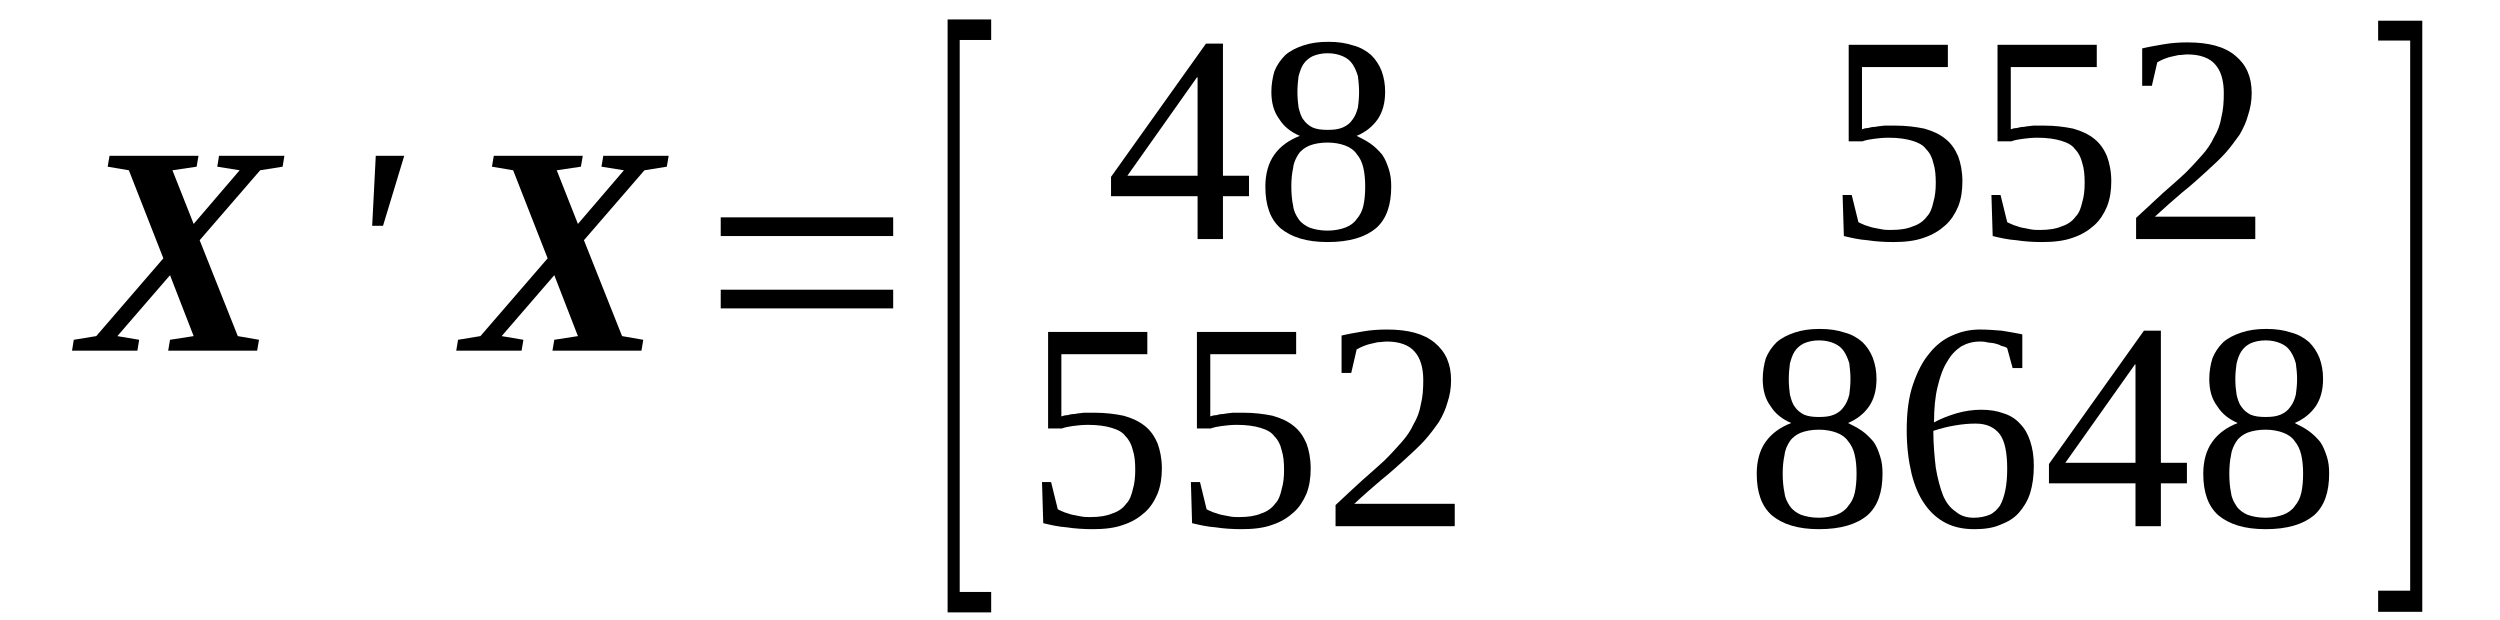<?xml version='1.0' encoding='UTF-8'?>
<!-- This file was generated by dvisvgm 1.15.1 -->
<svg height='29pt' version='1.1' viewBox='0 -29 117 29' width='117pt' xmlns='http://www.w3.org/2000/svg' xmlns:xlink='http://www.w3.org/1999/xlink'>
<defs>
<clipPath id='clip1'>
<path clip-rule='evenodd' d='M0 -28.992H116.933V-0.027H0V-28.992'/>
</clipPath>
</defs>
<g id='page1'>
<g>
<path clip-path='url(#clip1)' d='M5.492 -13.27L6.512 -13.098L6.43 -12.59H3.371L3.453 -13.098L4.504 -13.27L7.645 -16.91L6.031 -21.031L5.039 -21.199L5.125 -21.707H9.289L9.203 -21.199L8.07 -21.031L9.063 -18.52L11.215 -21.031L10.168 -21.199L10.25 -21.707H13.309L13.227 -21.199L12.176 -21.031L9.344 -17.758L11.129 -13.27L12.121 -13.098L12.035 -12.59H7.871L7.957 -13.098L9.063 -13.27L7.957 -16.121L5.492 -13.27Z' fill-rule='evenodd'/>
<path clip-path='url(#clip1)' d='M17.586 -21.707H18.918L17.926 -18.434H17.418L17.586 -21.707Z' fill-rule='evenodd'/>
<path clip-path='url(#clip1)' d='M23.477 -13.27L24.496 -13.098L24.41 -12.59H21.352L21.437 -13.098L22.484 -13.27L25.629 -16.91L24.015 -21.031L23.023 -21.199L23.109 -21.707H27.273L27.187 -21.199L26.055 -21.031L27.047 -18.52L29.199 -21.031L28.148 -21.199L28.234 -21.707H31.293L31.207 -21.199L30.16 -21.031L27.328 -17.758L29.113 -13.27L30.105 -13.098L30.02 -12.59H25.855L25.941 -13.098L27.047 -13.27L25.941 -16.121L23.477 -13.27Z' fill-rule='evenodd'/>
<path clip-path='url(#clip1)' d='M33.73 -14.567V-15.442H41.801V-14.567H33.73ZM33.73 -17.953V-18.828H41.801V-17.953H33.73Z' fill-rule='evenodd'/>
<path clip-path='url(#clip1)' d='M44.348 -0.34V-28.09H46.387V-27.129H44.914V-1.297H46.387V-0.34H44.348Z' fill-rule='evenodd'/>
<path clip-path='url(#clip1)' d='M57.234 -19.817V-17.813H56.047V-19.817H51.996V-20.723L56.441 -26.961H57.234V-20.777H58.453V-19.817H57.234ZM56.047 -25.379H56.016L52.762 -20.777H56.047V-25.379Z' fill-rule='evenodd'/>
<path clip-path='url(#clip1)' d='M64.824 -24.703C64.824 -24.192 64.711 -23.77 64.484 -23.43C64.23 -23.063 63.891 -22.809 63.492 -22.641C63.719 -22.527 63.945 -22.414 64.144 -22.274C64.344 -22.133 64.512 -21.965 64.683 -21.766C64.824 -21.567 64.91 -21.344 64.996 -21.086C65.078 -20.832 65.109 -20.578 65.109 -20.27C65.109 -19.395 64.883 -18.746 64.398 -18.32C63.891 -17.899 63.152 -17.672 62.133 -17.672C61.145 -17.672 60.434 -17.899 59.926 -18.32C59.445 -18.746 59.219 -19.395 59.219 -20.27C59.219 -20.863 59.359 -21.371 59.641 -21.766C59.926 -22.16 60.32 -22.442 60.832 -22.641C60.434 -22.809 60.094 -23.063 59.867 -23.43C59.613 -23.77 59.5 -24.192 59.5 -24.703C59.5 -25.039 59.559 -25.379 59.641 -25.66C59.754 -25.945 59.926 -26.199 60.152 -26.422C60.379 -26.621 60.66 -26.762 61 -26.875C61.34 -26.988 61.711 -27.043 62.164 -27.043C62.617 -27.043 62.984 -26.988 63.324 -26.875C63.664 -26.789 63.945 -26.621 64.172 -26.422C64.371 -26.227 64.543 -25.973 64.656 -25.688C64.769 -25.379 64.824 -25.067 64.824 -24.703ZM63.891 -20.27C63.891 -20.61 63.863 -20.891 63.805 -21.145C63.75 -21.399 63.637 -21.625 63.492 -21.793C63.379 -21.965 63.184 -22.106 62.957 -22.188C62.73 -22.274 62.445 -22.328 62.133 -22.328C61.793 -22.328 61.512 -22.274 61.285 -22.188C61.086 -22.106 60.887 -21.965 60.773 -21.793C60.66 -21.625 60.547 -21.399 60.519 -21.145C60.465 -20.891 60.434 -20.61 60.434 -20.27C60.434 -19.93 60.465 -19.621 60.519 -19.367C60.547 -19.113 60.66 -18.914 60.773 -18.746C60.887 -18.574 61.086 -18.434 61.285 -18.348C61.512 -18.266 61.793 -18.207 62.133 -18.207C62.445 -18.207 62.73 -18.266 62.957 -18.348C63.184 -18.434 63.379 -18.574 63.492 -18.746C63.637 -18.914 63.75 -19.113 63.805 -19.367C63.863 -19.621 63.891 -19.93 63.891 -20.27ZM63.605 -24.703C63.605 -24.957 63.578 -25.211 63.551 -25.434C63.492 -25.633 63.41 -25.832 63.297 -26C63.184 -26.168 63.039 -26.281 62.844 -26.367C62.645 -26.453 62.418 -26.508 62.133 -26.508C61.852 -26.508 61.625 -26.453 61.426 -26.367C61.258 -26.281 61.113 -26.168 61 -26C60.887 -25.832 60.832 -25.633 60.773 -25.434C60.746 -25.211 60.719 -24.957 60.719 -24.703C60.719 -24.418 60.746 -24.164 60.773 -23.969C60.832 -23.742 60.887 -23.543 61 -23.402C61.113 -23.235 61.258 -23.121 61.426 -23.035C61.625 -22.949 61.852 -22.922 62.133 -22.922C62.418 -22.922 62.645 -22.949 62.844 -23.035C63.039 -23.121 63.184 -23.235 63.297 -23.402C63.41 -23.543 63.492 -23.742 63.551 -23.969C63.578 -24.164 63.605 -24.418 63.605 -24.703Z' fill-rule='evenodd'/>
<path clip-path='url(#clip1)' d='M88.727 -23.121C89.207 -23.121 89.66 -23.063 90.058 -22.981C90.453 -22.867 90.766 -22.727 91.047 -22.5C91.305 -22.301 91.5 -22.02 91.644 -21.68C91.758 -21.371 91.84 -20.977 91.84 -20.524S91.785 -19.703 91.644 -19.336C91.5 -19 91.305 -18.688 91.047 -18.461C90.766 -18.207 90.453 -18.012 90.027 -17.871C89.633 -17.727 89.152 -17.672 88.613 -17.672C88.187 -17.672 87.766 -17.699 87.394 -17.758C87 -17.785 86.633 -17.871 86.293 -17.953L86.234 -19.875H86.66L86.973 -18.606C87.055 -18.547 87.168 -18.52 87.281 -18.461C87.394 -18.434 87.508 -18.379 87.652 -18.348C87.793 -18.32 87.933 -18.293 88.074 -18.266C88.219 -18.238 88.359 -18.238 88.5 -18.238C88.926 -18.238 89.266 -18.293 89.519 -18.406C89.801 -18.492 90.027 -18.66 90.172 -18.86C90.34 -19.027 90.426 -19.281 90.48 -19.535C90.566 -19.817 90.594 -20.129 90.594 -20.438C90.594 -20.805 90.566 -21.117 90.48 -21.371C90.426 -21.625 90.312 -21.852 90.141 -22.02C90 -22.219 89.773 -22.328 89.492 -22.414C89.207 -22.5 88.84 -22.555 88.387 -22.555C88.133 -22.555 87.879 -22.527 87.68 -22.5C87.48 -22.473 87.312 -22.442 87.168 -22.387H86.519V-26.902H91.16V-25.86H87.141V-22.949C87.227 -22.981 87.312 -23.008 87.426 -23.008C87.508 -23.035 87.621 -23.063 87.766 -23.063C87.879 -23.094 88.019 -23.094 88.187 -23.121C88.332 -23.121 88.5 -23.121 88.727 -23.121Z' fill-rule='evenodd'/>
<path clip-path='url(#clip1)' d='M95.691 -23.121C96.176 -23.121 96.629 -23.063 97.023 -22.981C97.422 -22.867 97.73 -22.727 98.016 -22.5C98.269 -22.301 98.469 -22.02 98.609 -21.68C98.723 -21.371 98.808 -20.977 98.808 -20.524S98.75 -19.703 98.609 -19.336C98.469 -19 98.269 -18.688 98.016 -18.461C97.73 -18.207 97.422 -18.012 96.996 -17.871C96.598 -17.727 96.117 -17.672 95.578 -17.672C95.156 -17.672 94.73 -17.699 94.363 -17.758C93.965 -17.785 93.598 -17.871 93.258 -17.953L93.199 -19.875H93.625L93.937 -18.606C94.023 -18.547 94.137 -18.52 94.25 -18.461C94.363 -18.434 94.477 -18.379 94.617 -18.348C94.758 -18.32 94.898 -18.293 95.043 -18.266C95.183 -18.238 95.324 -18.238 95.465 -18.238C95.891 -18.238 96.23 -18.293 96.484 -18.406C96.769 -18.492 96.996 -18.66 97.137 -18.86C97.308 -19.027 97.391 -19.281 97.449 -19.535C97.535 -19.817 97.562 -20.129 97.562 -20.438C97.562 -20.805 97.535 -21.117 97.449 -21.371C97.391 -21.625 97.277 -21.852 97.109 -22.02C96.969 -22.219 96.742 -22.328 96.457 -22.414C96.176 -22.5 95.805 -22.555 95.352 -22.555C95.098 -22.555 94.844 -22.527 94.644 -22.5C94.445 -22.473 94.277 -22.442 94.137 -22.387H93.484V-26.902H98.129V-25.86H94.105V-22.949C94.191 -22.981 94.277 -23.008 94.391 -23.008C94.477 -23.035 94.59 -23.063 94.73 -23.063C94.844 -23.094 94.984 -23.094 95.156 -23.121C95.297 -23.121 95.465 -23.121 95.691 -23.121Z' fill-rule='evenodd'/>
<path clip-path='url(#clip1)' d='M105.547 -17.813H99.969V-18.801C100.422 -19.227 100.848 -19.621 101.215 -19.957C101.613 -20.297 101.953 -20.61 102.262 -20.891C102.574 -21.199 102.828 -21.485 103.055 -21.738C103.281 -21.992 103.48 -22.274 103.621 -22.586C103.793 -22.867 103.906 -23.176 103.961 -23.516C104.047 -23.856 104.074 -24.223 104.074 -24.645C104.074 -25.238 103.934 -25.688 103.68 -25.973C103.426 -26.281 102.973 -26.453 102.375 -26.453C102.234 -26.453 102.094 -26.422 101.953 -26.422C101.84 -26.395 101.695 -26.367 101.582 -26.34C101.441 -26.309 101.328 -26.254 101.242 -26.227C101.129 -26.168 101.047 -26.141 100.961 -26.086L100.707 -24.985H100.254V-26.735C100.621 -26.82 100.961 -26.875 101.273 -26.93C101.613 -26.988 101.98 -27.016 102.375 -27.016C103.367 -27.016 104.105 -26.82 104.613 -26.395C105.125 -25.973 105.379 -25.406 105.379 -24.645C105.379 -24.277 105.32 -23.938 105.207 -23.602C105.125 -23.289 104.98 -22.981 104.812 -22.695C104.613 -22.414 104.387 -22.106 104.133 -21.82C103.879 -21.539 103.566 -21.258 103.226 -20.945C102.914 -20.664 102.547 -20.324 102.121 -19.988C101.726 -19.649 101.301 -19.281 100.848 -18.86H105.547V-17.813Z' fill-rule='evenodd'/>
<path clip-path='url(#clip1)' d='M51.258 -9.684C51.742 -9.684 52.195 -9.625 52.59 -9.543C52.988 -9.43 53.297 -9.289 53.582 -9.063C53.836 -8.863 54.035 -8.582 54.176 -8.242C54.289 -7.934 54.375 -7.539 54.375 -7.086C54.375 -6.633 54.316 -6.266 54.176 -5.899C54.035 -5.563 53.836 -5.25 53.582 -5.024C53.297 -4.77 52.988 -4.574 52.562 -4.434C52.164 -4.289 51.684 -4.235 51.145 -4.235C50.723 -4.235 50.297 -4.262 49.93 -4.32C49.531 -4.348 49.164 -4.434 48.824 -4.516L48.766 -6.438H49.191L49.504 -5.168C49.59 -5.11 49.703 -5.082 49.816 -5.024C49.93 -4.996 50.043 -4.942 50.184 -4.91C50.324 -4.883 50.465 -4.856 50.609 -4.828C50.75 -4.801 50.891 -4.801 51.031 -4.801C51.457 -4.801 51.797 -4.856 52.051 -4.969C52.336 -5.055 52.562 -5.223 52.703 -5.422C52.875 -5.59 52.957 -5.844 53.016 -6.098C53.102 -6.379 53.129 -6.692 53.129 -7C53.129 -7.367 53.102 -7.68 53.016 -7.934C52.957 -8.188 52.844 -8.414 52.676 -8.582C52.535 -8.781 52.309 -8.891 52.023 -8.977C51.742 -9.063 51.371 -9.117 50.918 -9.117C50.664 -9.117 50.41 -9.09 50.211 -9.063C50.012 -9.035 49.844 -9.004 49.703 -8.949H49.051V-13.465H53.695V-12.422H49.672V-9.512C49.758 -9.543 49.844 -9.57 49.957 -9.57C50.043 -9.598 50.156 -9.625 50.297 -9.625C50.41 -9.656 50.551 -9.656 50.723 -9.684C50.863 -9.684 51.031 -9.684 51.258 -9.684Z' fill-rule='evenodd'/>
<path clip-path='url(#clip1)' d='M58.227 -9.684C58.707 -9.684 59.16 -9.625 59.559 -9.543C59.953 -9.43 60.266 -9.289 60.547 -9.063C60.805 -8.863 61 -8.582 61.145 -8.242C61.258 -7.934 61.34 -7.539 61.34 -7.086C61.34 -6.633 61.285 -6.266 61.145 -5.899C61 -5.563 60.805 -5.25 60.547 -5.024C60.266 -4.77 59.953 -4.574 59.527 -4.434C59.133 -4.289 58.652 -4.235 58.113 -4.235C57.687 -4.235 57.262 -4.262 56.895 -4.32C56.5 -4.348 56.129 -4.434 55.789 -4.516L55.734 -6.438H56.16L56.469 -5.168C56.555 -5.11 56.668 -5.082 56.781 -5.024C56.895 -4.996 57.008 -4.942 57.148 -4.91C57.293 -4.883 57.434 -4.856 57.574 -4.828C57.715 -4.801 57.859 -4.801 58 -4.801C58.426 -4.801 58.766 -4.856 59.02 -4.969C59.301 -5.055 59.527 -5.223 59.672 -5.422C59.84 -5.59 59.926 -5.844 59.98 -6.098C60.066 -6.379 60.094 -6.692 60.094 -7C60.094 -7.367 60.066 -7.68 59.98 -7.934C59.926 -8.188 59.812 -8.414 59.641 -8.582C59.5 -8.781 59.273 -8.891 58.992 -8.977C58.707 -9.063 58.34 -9.117 57.887 -9.117C57.633 -9.117 57.375 -9.09 57.18 -9.063C56.98 -9.035 56.809 -9.004 56.668 -8.949H56.016V-13.465H60.66V-12.422H56.641V-9.512C56.727 -9.543 56.809 -9.57 56.922 -9.57C57.008 -9.598 57.121 -9.625 57.262 -9.625C57.375 -9.656 57.52 -9.656 57.687 -9.684C57.828 -9.684 58 -9.684 58.227 -9.684Z' fill-rule='evenodd'/>
<path clip-path='url(#clip1)' d='M68.082 -4.375H62.504V-5.363C62.957 -5.789 63.379 -6.184 63.75 -6.52C64.144 -6.86 64.484 -7.172 64.797 -7.453C65.109 -7.762 65.363 -8.047 65.59 -8.301C65.816 -8.555 66.016 -8.836 66.156 -9.149C66.324 -9.43 66.438 -9.738 66.496 -10.078C66.582 -10.418 66.609 -10.785 66.609 -11.207C66.609 -11.801 66.469 -12.25 66.211 -12.535C65.957 -12.844 65.504 -13.016 64.91 -13.016C64.769 -13.016 64.625 -12.985 64.484 -12.985C64.371 -12.957 64.23 -12.93 64.117 -12.902C63.977 -12.871 63.863 -12.817 63.777 -12.789C63.664 -12.731 63.578 -12.703 63.492 -12.649L63.238 -11.547H62.785V-13.297C63.152 -13.383 63.492 -13.438 63.805 -13.492C64.144 -13.551 64.512 -13.578 64.91 -13.578C65.902 -13.578 66.637 -13.383 67.148 -12.957C67.656 -12.535 67.91 -11.969 67.91 -11.207C67.91 -10.84 67.855 -10.5 67.742 -10.164C67.656 -9.852 67.516 -9.543 67.344 -9.258C67.148 -8.977 66.922 -8.668 66.664 -8.383C66.41 -8.102 66.098 -7.82 65.758 -7.508C65.449 -7.227 65.078 -6.887 64.656 -6.551C64.258 -6.211 63.832 -5.844 63.379 -5.422H68.082V-4.375Z' fill-rule='evenodd'/>
<path clip-path='url(#clip1)' d='M87.82 -11.266C87.82 -10.754 87.707 -10.332 87.48 -9.992C87.227 -9.625 86.887 -9.371 86.488 -9.203C86.715 -9.09 86.941 -8.977 87.141 -8.836C87.34 -8.695 87.508 -8.528 87.68 -8.328C87.82 -8.129 87.906 -7.906 87.988 -7.649C88.074 -7.395 88.102 -7.141 88.102 -6.832C88.102 -5.957 87.875 -5.309 87.394 -4.883C86.887 -4.461 86.148 -4.235 85.129 -4.235C84.141 -4.235 83.43 -4.461 82.922 -4.883C82.441 -5.309 82.215 -5.957 82.215 -6.832C82.215 -7.426 82.355 -7.934 82.637 -8.328C82.922 -8.723 83.316 -9.004 83.828 -9.203C83.43 -9.371 83.09 -9.625 82.863 -9.992C82.609 -10.332 82.496 -10.754 82.496 -11.266C82.496 -11.602 82.555 -11.942 82.637 -12.223C82.75 -12.508 82.922 -12.762 83.148 -12.985C83.375 -13.184 83.656 -13.324 83.996 -13.438C84.336 -13.551 84.707 -13.606 85.16 -13.606S85.98 -13.551 86.32 -13.438C86.66 -13.352 86.941 -13.184 87.168 -12.985C87.367 -12.789 87.539 -12.535 87.648 -12.25C87.762 -11.942 87.82 -11.629 87.82 -11.266ZM86.887 -6.832C86.887 -7.172 86.859 -7.453 86.801 -7.707C86.746 -7.961 86.633 -8.188 86.488 -8.356C86.375 -8.528 86.18 -8.668 85.953 -8.75C85.727 -8.836 85.441 -8.891 85.129 -8.891C84.789 -8.891 84.508 -8.836 84.281 -8.75C84.082 -8.668 83.883 -8.528 83.769 -8.356C83.656 -8.188 83.543 -7.961 83.516 -7.707C83.461 -7.453 83.43 -7.172 83.43 -6.832S83.461 -6.184 83.516 -5.93C83.543 -5.676 83.656 -5.477 83.769 -5.309C83.883 -5.137 84.082 -4.996 84.281 -4.91C84.508 -4.828 84.789 -4.77 85.129 -4.77C85.441 -4.77 85.727 -4.828 85.953 -4.91C86.18 -4.996 86.375 -5.137 86.488 -5.309C86.633 -5.477 86.746 -5.676 86.801 -5.93C86.859 -6.184 86.887 -6.492 86.887 -6.832ZM86.602 -11.266C86.602 -11.52 86.574 -11.774 86.547 -11.996C86.488 -12.195 86.406 -12.395 86.293 -12.563C86.18 -12.731 86.035 -12.844 85.84 -12.93C85.641 -13.016 85.414 -13.07 85.129 -13.07C84.848 -13.07 84.621 -13.016 84.422 -12.93C84.254 -12.844 84.109 -12.731 83.996 -12.563C83.883 -12.395 83.828 -12.195 83.769 -11.996C83.742 -11.774 83.715 -11.52 83.715 -11.266C83.715 -10.981 83.742 -10.727 83.769 -10.531C83.828 -10.305 83.883 -10.106 83.996 -9.965C84.109 -9.797 84.254 -9.684 84.422 -9.598C84.621 -9.512 84.848 -9.485 85.129 -9.485C85.414 -9.485 85.641 -9.512 85.84 -9.598C86.035 -9.684 86.18 -9.797 86.293 -9.965C86.406 -10.106 86.488 -10.305 86.547 -10.531C86.574 -10.727 86.602 -10.981 86.602 -11.266Z' fill-rule='evenodd'/>
<path clip-path='url(#clip1)' d='M95.183 -7.199C95.183 -6.719 95.125 -6.297 95.012 -5.93C94.898 -5.563 94.703 -5.25 94.477 -4.996C94.25 -4.742 93.965 -4.574 93.598 -4.434C93.258 -4.289 92.859 -4.235 92.406 -4.235C91.898 -4.235 91.473 -4.32 91.078 -4.516C90.68 -4.715 90.34 -5.024 90.086 -5.391C89.801 -5.789 89.605 -6.266 89.461 -6.832C89.32 -7.426 89.234 -8.102 89.234 -8.863C89.234 -9.684 89.32 -10.387 89.519 -10.981C89.719 -11.574 89.973 -12.082 90.285 -12.449C90.594 -12.844 90.965 -13.129 91.359 -13.297C91.785 -13.492 92.211 -13.578 92.664 -13.578C93.004 -13.578 93.344 -13.551 93.683 -13.524C94.051 -13.465 94.363 -13.41 94.644 -13.352V-11.774H94.191L93.937 -12.703C93.879 -12.762 93.766 -12.789 93.652 -12.817C93.57 -12.871 93.457 -12.902 93.344 -12.93C93.23 -12.957 93.086 -12.957 92.973 -12.985C92.859 -13.016 92.746 -13.016 92.664 -13.016C92.324 -13.016 92.039 -12.93 91.785 -12.789C91.531 -12.617 91.305 -12.395 91.133 -12.082C90.933 -11.774 90.793 -11.375 90.68 -10.899C90.566 -10.445 90.512 -9.879 90.512 -9.231C90.82 -9.403 91.191 -9.543 91.558 -9.656C91.953 -9.77 92.352 -9.824 92.719 -9.824C93.117 -9.824 93.457 -9.77 93.766 -9.656C94.051 -9.57 94.332 -9.403 94.531 -9.176C94.758 -8.949 94.898 -8.695 95.012 -8.356C95.125 -8.016 95.183 -7.649 95.183 -7.199ZM92.379 -4.77C92.664 -4.77 92.918 -4.828 93.117 -4.91C93.312 -4.996 93.484 -5.168 93.598 -5.336C93.711 -5.531 93.797 -5.789 93.852 -6.07C93.91 -6.352 93.937 -6.692 93.937 -7.059C93.937 -7.82 93.824 -8.356 93.598 -8.668C93.344 -9.004 92.973 -9.176 92.465 -9.176C92.152 -9.176 91.84 -9.149 91.5 -9.09C91.16 -9.035 90.82 -8.949 90.48 -8.836C90.48 -8.188 90.539 -7.594 90.594 -7.113C90.68 -6.606 90.793 -6.184 90.933 -5.817C91.078 -5.477 91.273 -5.223 91.531 -5.055C91.758 -4.856 92.039 -4.77 92.379 -4.77Z' fill-rule='evenodd'/>
<path clip-path='url(#clip1)' d='M101.129 -6.379V-4.375H99.941V-6.379H95.891V-7.285L100.336 -13.524H101.129V-7.34H102.348V-6.379H101.129ZM99.941 -11.942H99.914L96.656 -7.34H99.941V-11.942Z' fill-rule='evenodd'/>
<path clip-path='url(#clip1)' d='M108.719 -11.266C108.719 -10.754 108.605 -10.332 108.379 -9.992C108.125 -9.625 107.785 -9.371 107.391 -9.203C107.617 -9.09 107.844 -8.977 108.039 -8.836C108.238 -8.695 108.41 -8.528 108.578 -8.328C108.719 -8.129 108.805 -7.906 108.891 -7.649C108.976 -7.395 109.004 -7.141 109.004 -6.832C109.004 -5.957 108.777 -5.309 108.297 -4.883C107.785 -4.461 107.051 -4.235 106.031 -4.235C105.039 -4.235 104.332 -4.461 103.82 -4.883C103.34 -5.309 103.113 -5.957 103.113 -6.832C103.113 -7.426 103.254 -7.934 103.539 -8.328C103.82 -8.723 104.219 -9.004 104.726 -9.203C104.332 -9.371 103.992 -9.625 103.766 -9.992C103.508 -10.332 103.394 -10.754 103.394 -11.266C103.394 -11.602 103.453 -11.942 103.539 -12.223C103.652 -12.508 103.82 -12.762 104.047 -12.985C104.273 -13.184 104.559 -13.324 104.898 -13.438C105.238 -13.551 105.605 -13.606 106.059 -13.606C106.512 -13.606 106.879 -13.551 107.219 -13.438C107.559 -13.352 107.844 -13.184 108.07 -12.985C108.266 -12.789 108.437 -12.535 108.551 -12.25C108.664 -11.942 108.719 -11.629 108.719 -11.266ZM107.785 -6.832C107.785 -7.172 107.758 -7.453 107.699 -7.707C107.644 -7.961 107.531 -8.188 107.391 -8.356C107.277 -8.528 107.078 -8.668 106.852 -8.75C106.625 -8.836 106.34 -8.891 106.031 -8.891C105.691 -8.891 105.406 -8.836 105.18 -8.75C104.98 -8.668 104.785 -8.528 104.672 -8.356C104.559 -8.188 104.445 -7.961 104.414 -7.707C104.359 -7.453 104.332 -7.172 104.332 -6.832S104.359 -6.184 104.414 -5.93C104.445 -5.676 104.559 -5.477 104.672 -5.309C104.785 -5.137 104.98 -4.996 105.18 -4.91C105.406 -4.828 105.691 -4.77 106.031 -4.77C106.34 -4.77 106.625 -4.828 106.852 -4.91C107.078 -4.996 107.277 -5.137 107.391 -5.309C107.531 -5.477 107.644 -5.676 107.699 -5.93C107.758 -6.184 107.785 -6.492 107.785 -6.832ZM107.504 -11.266C107.504 -11.52 107.473 -11.774 107.445 -11.996C107.391 -12.195 107.305 -12.395 107.191 -12.563C107.078 -12.731 106.937 -12.844 106.738 -12.93C106.539 -13.016 106.312 -13.07 106.031 -13.07C105.746 -13.07 105.519 -13.016 105.32 -12.93C105.152 -12.844 105.012 -12.731 104.898 -12.563C104.785 -12.395 104.726 -12.195 104.672 -11.996C104.641 -11.774 104.613 -11.52 104.613 -11.266C104.613 -10.981 104.641 -10.727 104.672 -10.531C104.726 -10.305 104.785 -10.106 104.898 -9.965C105.012 -9.797 105.152 -9.684 105.32 -9.598C105.519 -9.512 105.746 -9.485 106.031 -9.485C106.312 -9.485 106.539 -9.512 106.738 -9.598C106.937 -9.684 107.078 -9.797 107.191 -9.965C107.305 -10.106 107.391 -10.305 107.445 -10.531C107.473 -10.727 107.504 -10.981 107.504 -11.266Z' fill-rule='evenodd'/>
<path clip-path='url(#clip1)' d='M113.363 -0.367H111.297V-1.356H112.797V-27.102H111.297V-28.031H113.363V-0.367Z' fill-rule='evenodd'/>
</g>
</g>
</svg>
